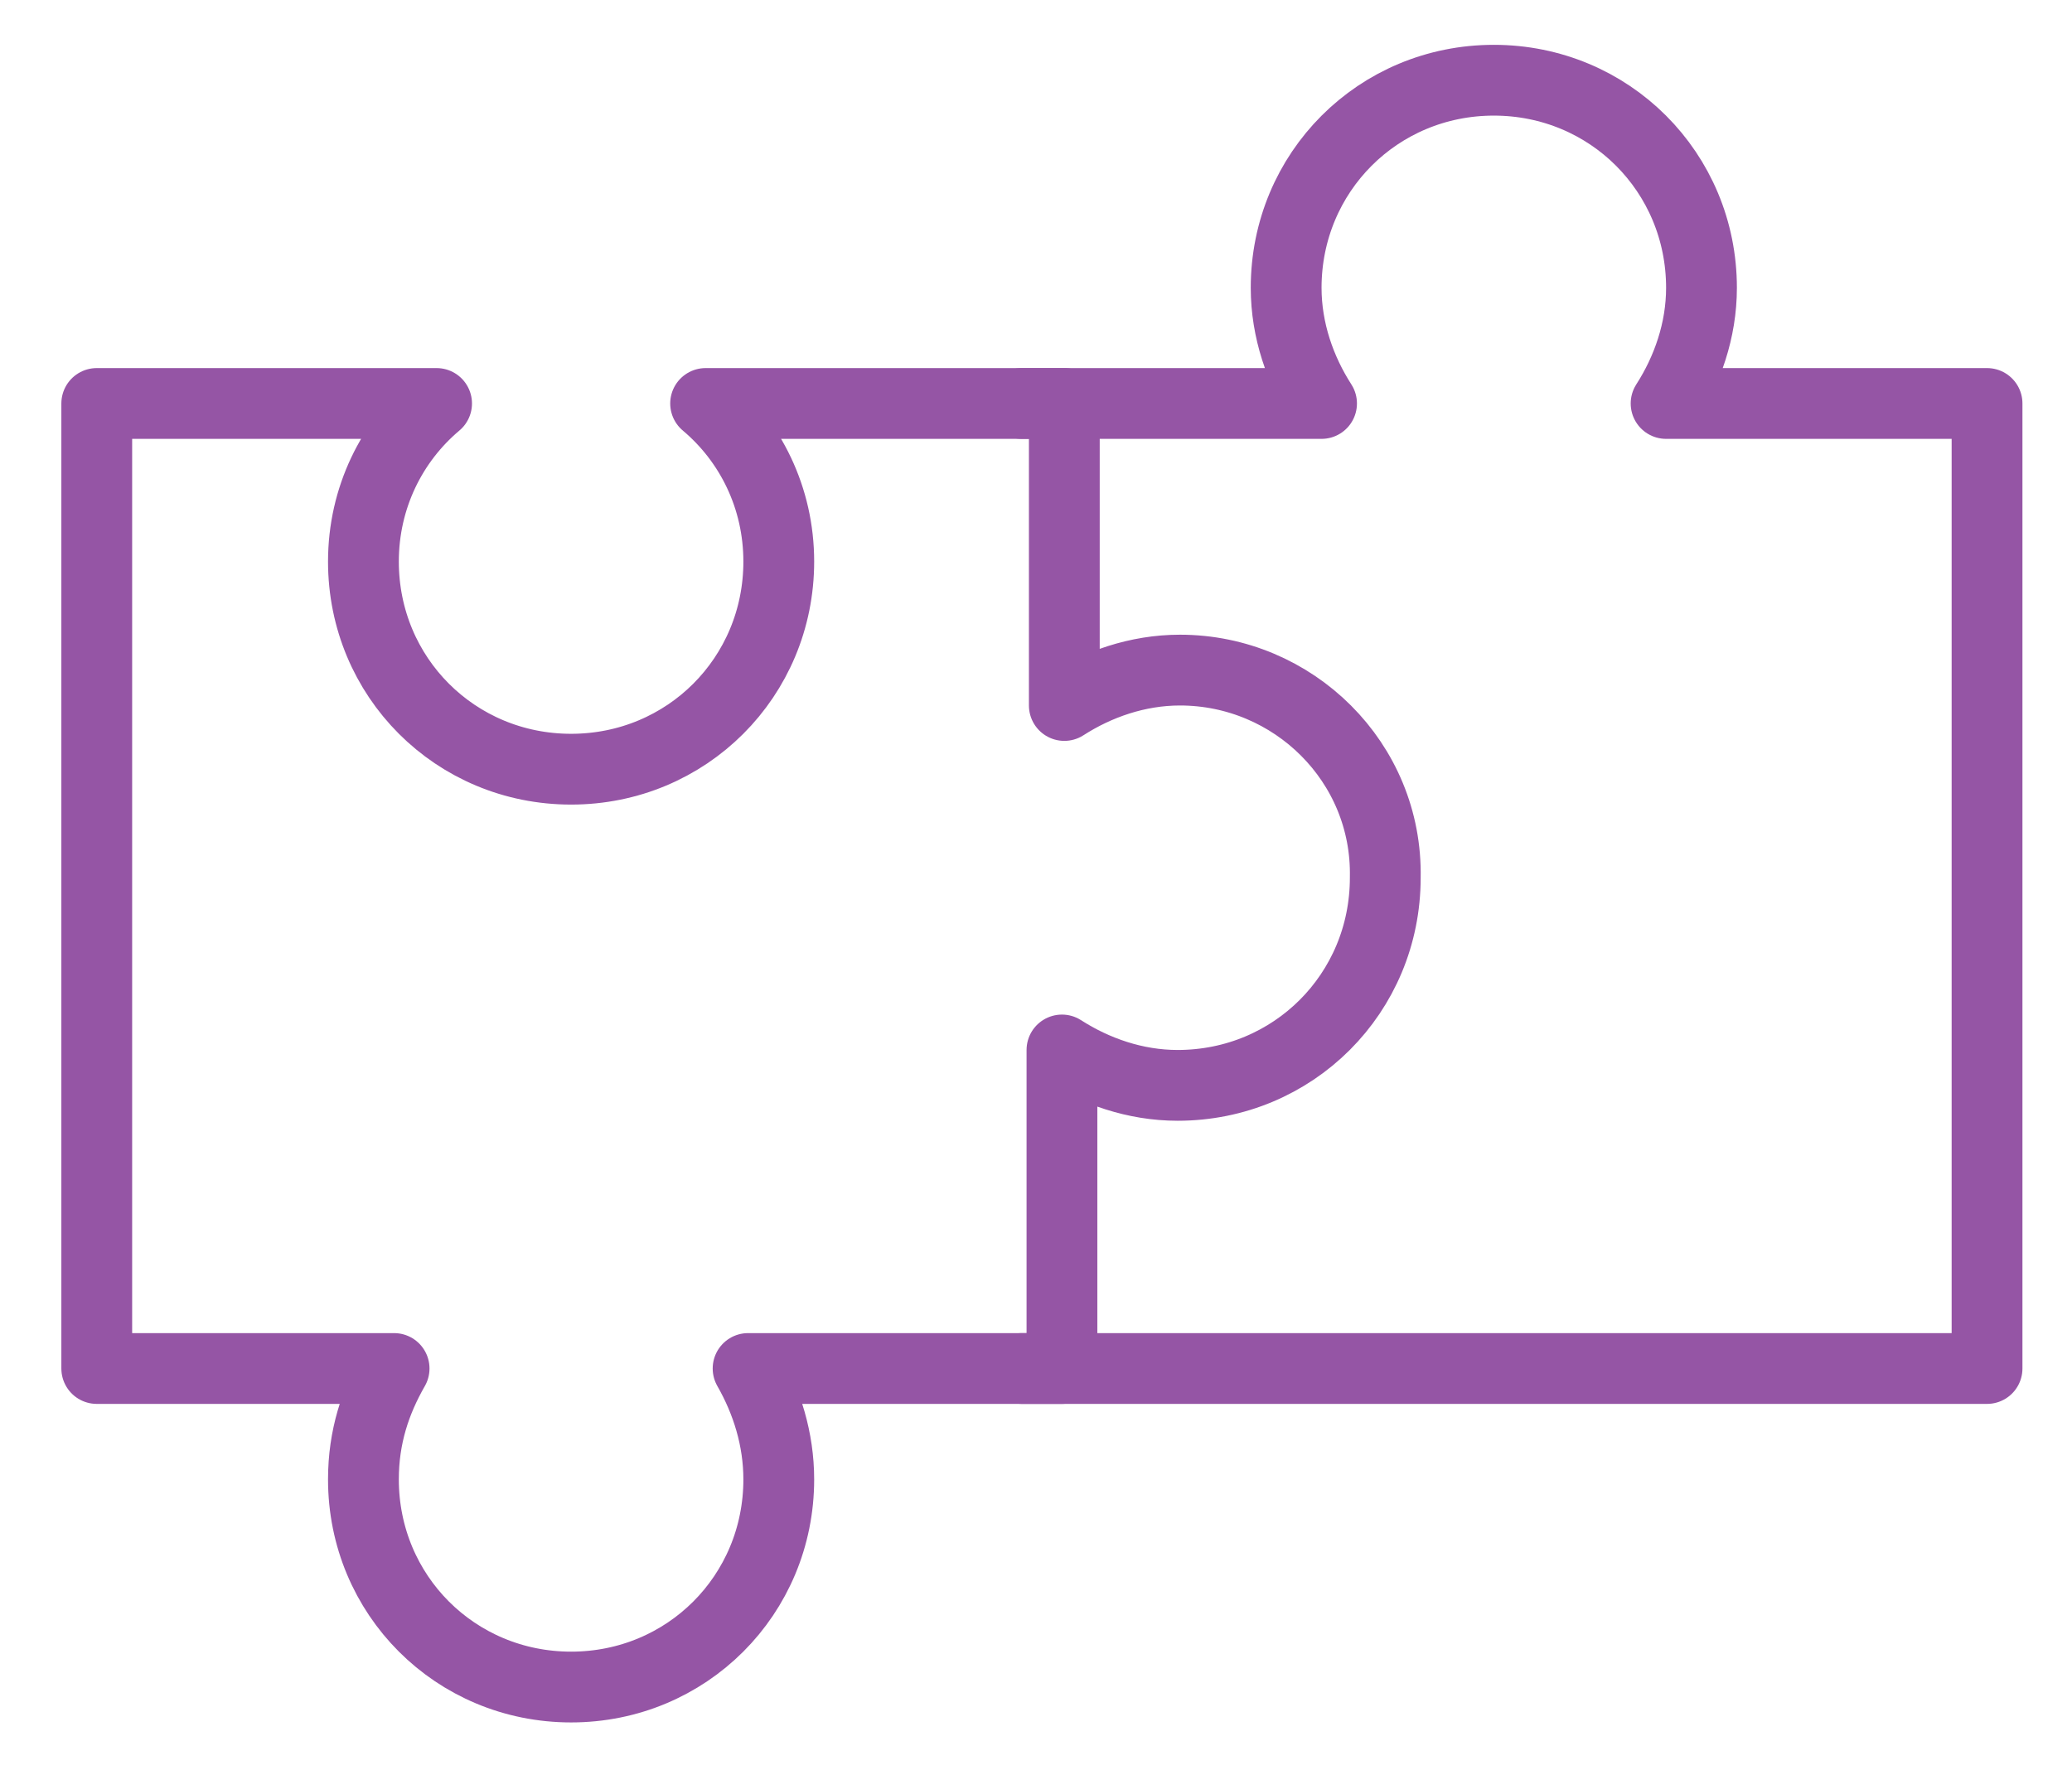 <?xml version="1.0" encoding="utf-8"?>
<!-- Generator: Adobe Illustrator 25.2.3, SVG Export Plug-In . SVG Version: 6.00 Build 0)  -->
<svg version="1.1" id="Layer_1" xmlns="http://www.w3.org/2000/svg" xmlns:xlink="http://www.w3.org/1999/xlink" x="0px" y="0px"
	 viewBox="0 0 87.8 75" style="enable-background:new 0 0 87.8 75;" xml:space="preserve">
<style type="text/css">
	.st0{fill:none;stroke:#9555A5;stroke-width:3;stroke-linecap:round;stroke-linejoin:round;stroke-miterlimit:10;}
</style>
<g>
	<path class="st0" d="M50,28.4c-1.8,0-3.5,0.6-4.9,1.5V17.1H29.9c1.9,1.6,3.1,4,3.1,6.7c0,4.9-3.9,8.8-8.8,8.8s-8.8-3.9-8.8-8.8
		c0-2.7,1.2-5.1,3.1-6.7H4.1V58h12.6c-0.8,1.4-1.3,2.9-1.3,4.7c0,4.9,3.9,8.8,8.8,8.8s8.8-3.9,8.8-8.8c0-1.7-0.5-3.3-1.3-4.7H45
		V44.5c1.4,0.9,3.1,1.5,4.9,1.5c4.9,0,8.8-3.9,8.8-8.8C58.8,32.3,54.8,28.4,50,28.4z"/>
	<g>
		<path class="st0" d="M43.3,58h40.9V17.1H70.6c0.9-1.4,1.5-3.1,1.5-4.9c0-4.9-3.9-8.8-8.8-8.8c-4.9,0-8.8,3.9-8.8,8.8
			c0,1.8,0.6,3.5,1.5,4.9H43.3"/>
		<path class="st0" d="M65.3,58"/>
		<path class="st0" d="M65.3,17.1"/>
	</g>
</g>
</svg>
